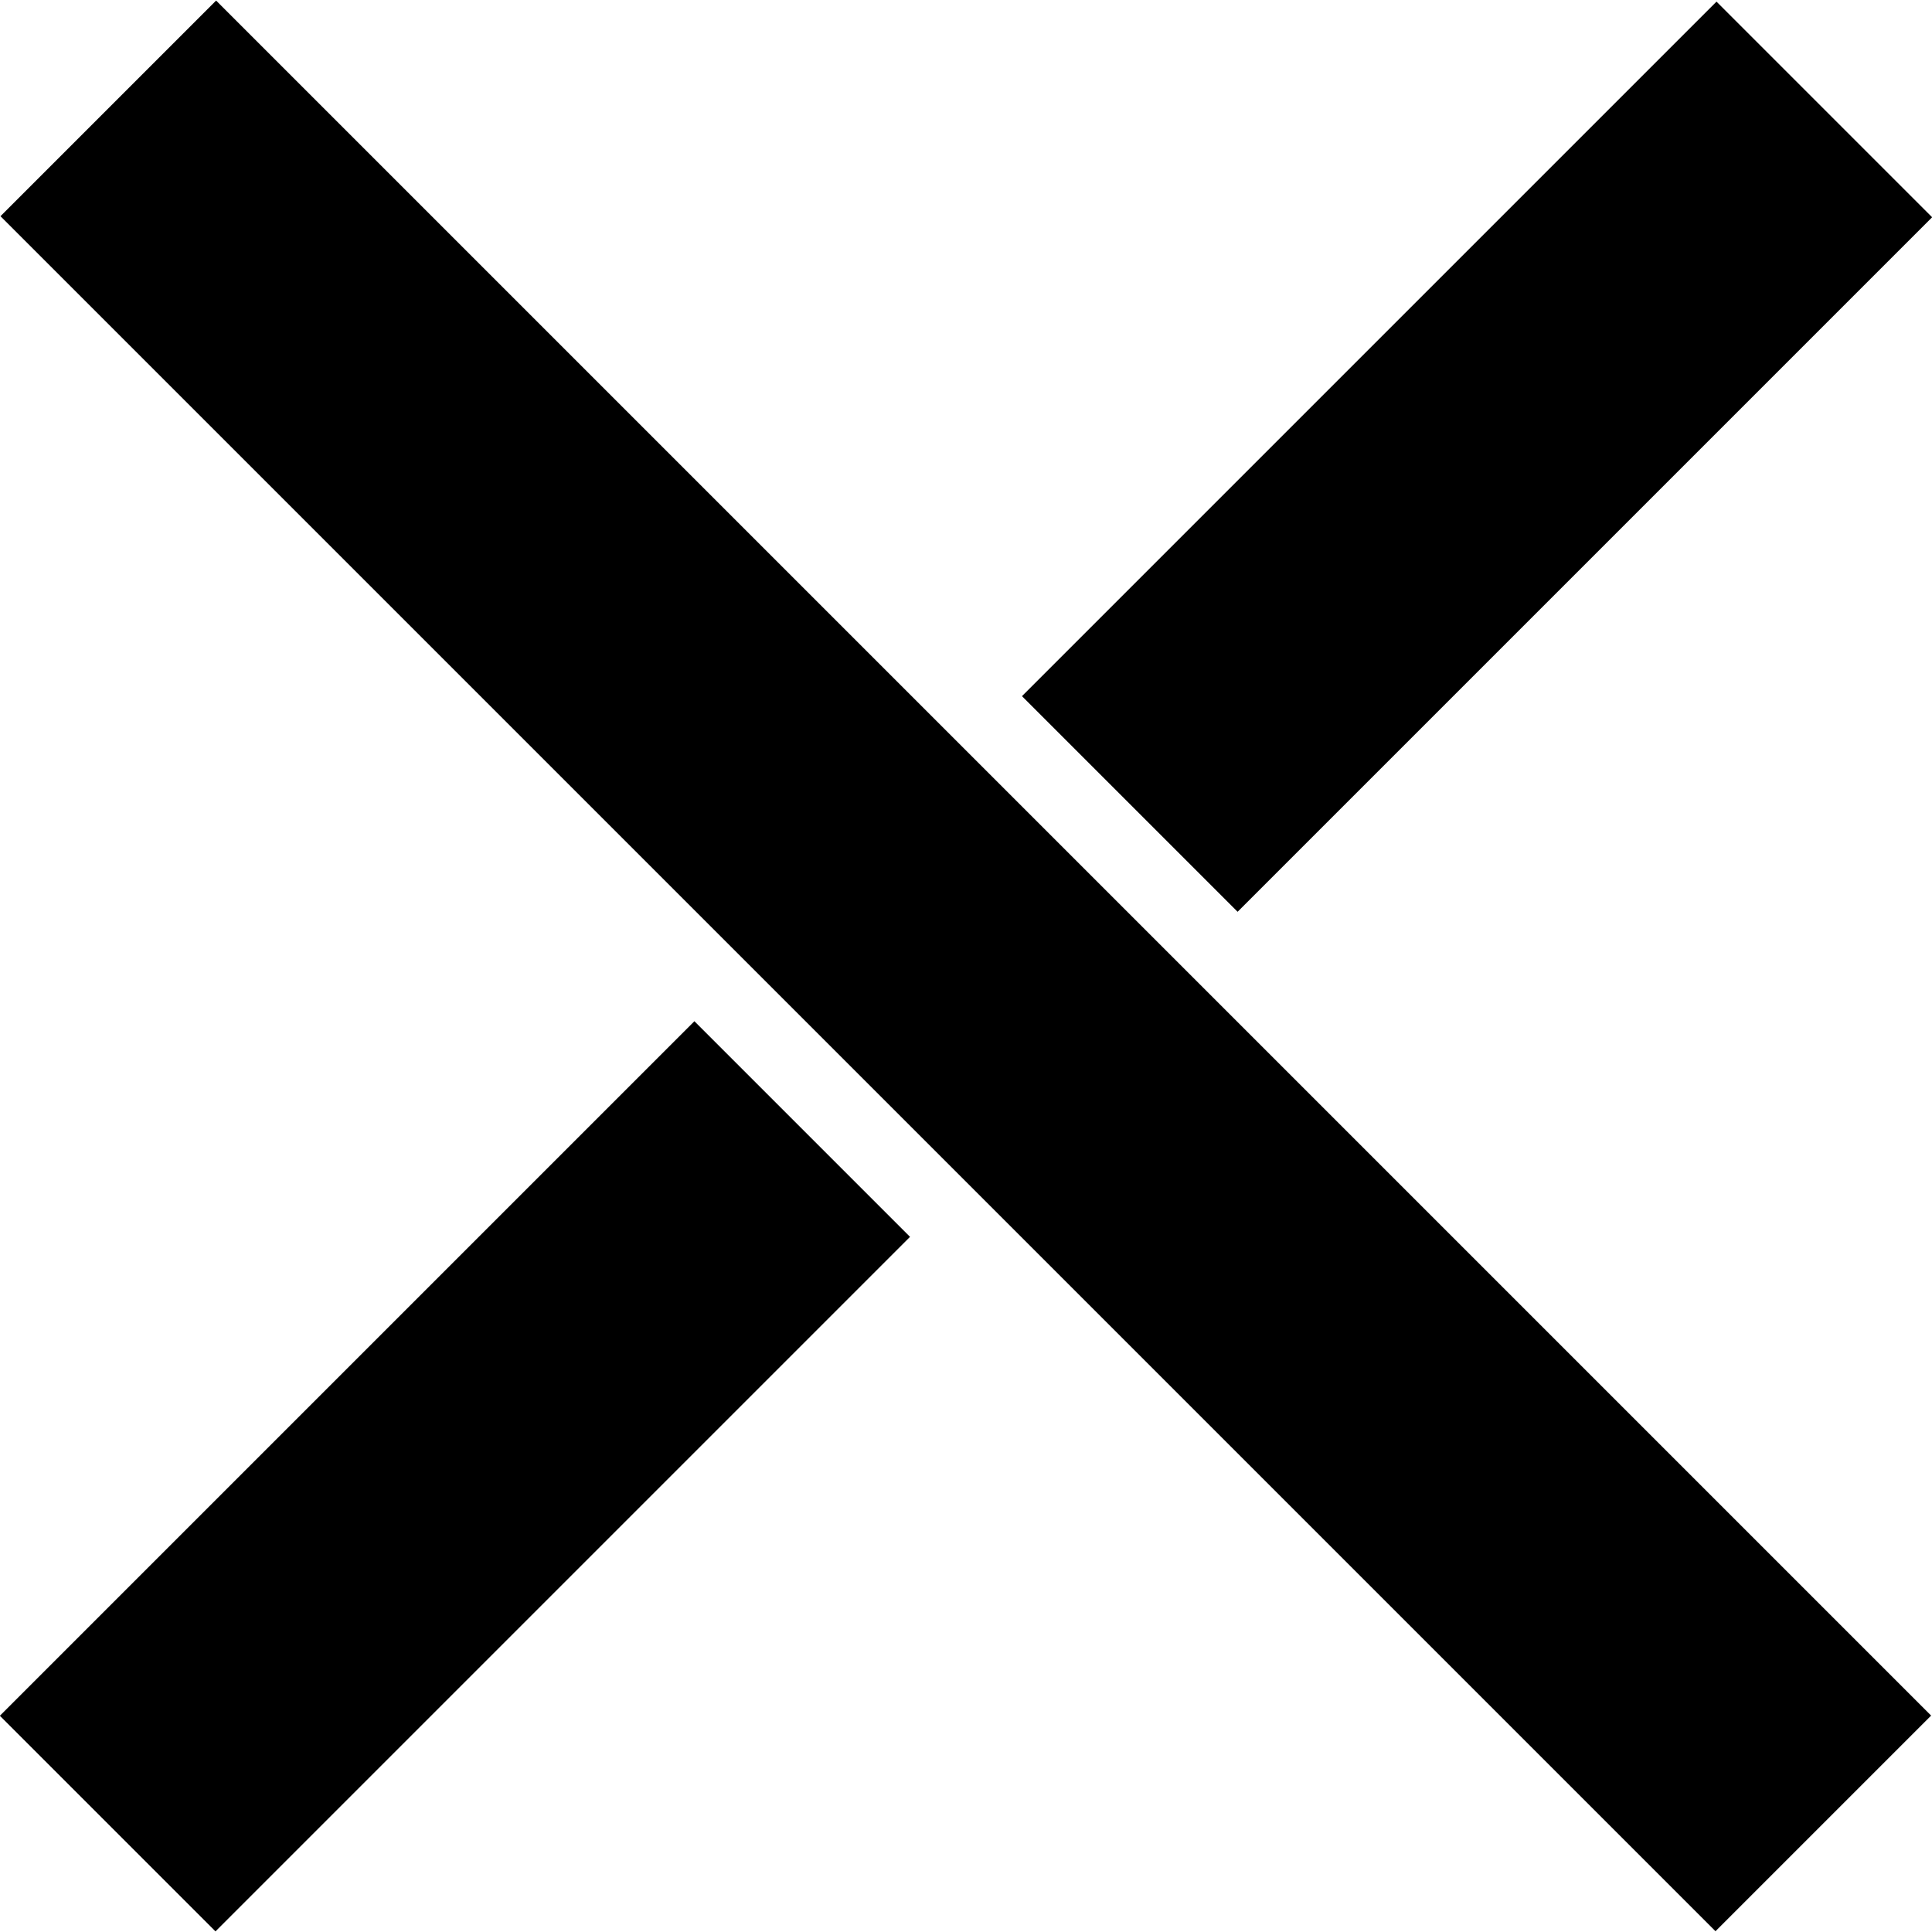 <?xml version="1.0" encoding="iso-8859-1"?>
<!-- Uploaded to: SVG Repo, www.svgrepo.com, Generator: SVG Repo Mixer Tools -->
<svg fill="#000000" version="1.1" id="Capa_1" xmlns="http://www.w3.org/2000/svg" xmlns:xlink="http://www.w3.org/1999/xlink" 
	 viewBox="0 0 490.29 490.29" xml:space="preserve">
<g>
	<g>
		<g>
			
				<rect x="206.343" y="-62.678" transform="matrix(-0.707 0.707 -0.707 -0.707 591.64 245.173)" width="77.399" height="615.594"/>
			
				<rect x="-9.144" y="335.976" transform="matrix(0.707 -0.707 0.707 0.707 -231.105 191.414)" width="249.298" height="77.399"/>
			
				<rect x="250.136" y="77.228" transform="matrix(-0.707 0.707 -0.707 -0.707 721.771 -67.112)" width="249.298" height="77.399"/>
		</g>
	</g>
</g>
</svg>